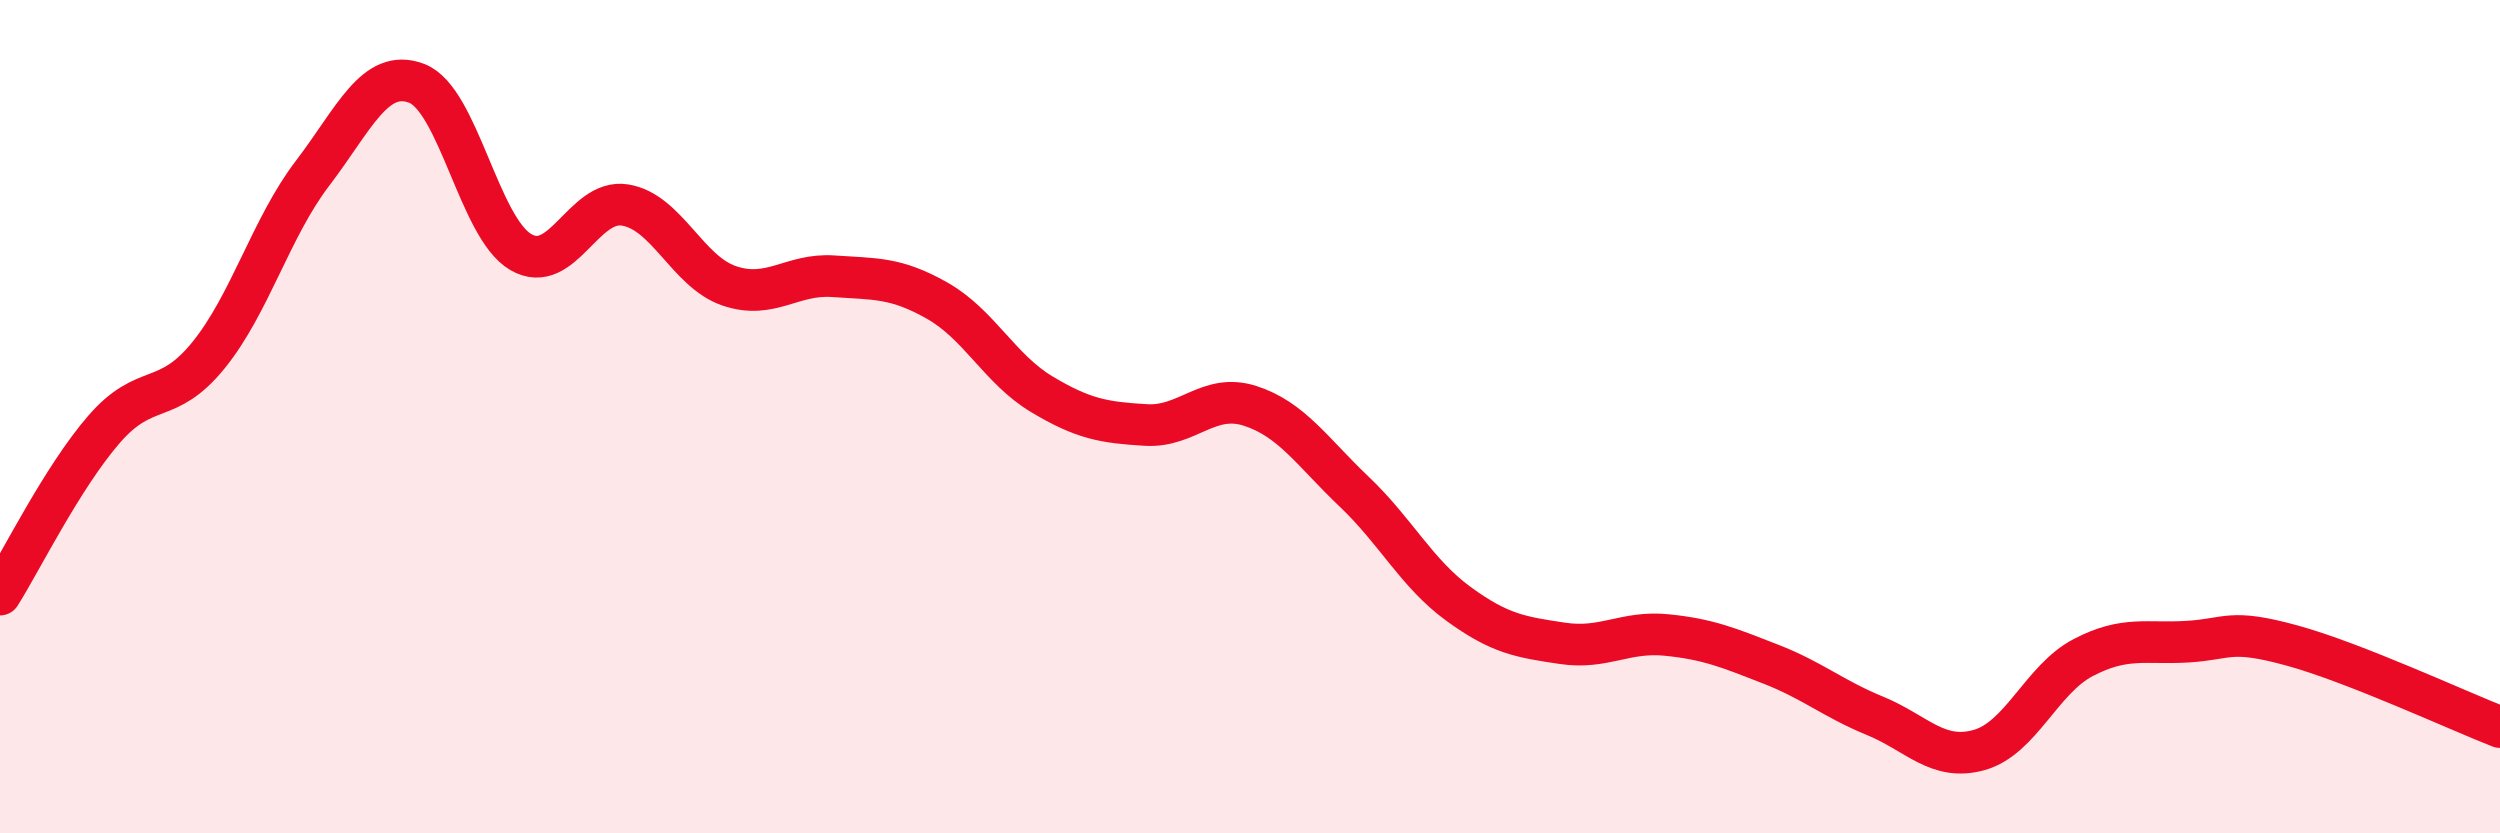 
    <svg width="60" height="20" viewBox="0 0 60 20" xmlns="http://www.w3.org/2000/svg">
      <path
        d="M 0,14.27 C 0.5,13.48 1.5,11.45 2.5,10.3 C 3.5,9.15 4,9.76 5,8.53 C 6,7.3 6.5,5.47 7.5,4.16 C 8.5,2.85 9,1.62 10,2 C 11,2.38 11.5,5.47 12.5,6.05 C 13.5,6.63 14,4.76 15,4.92 C 16,5.08 16.5,6.52 17.5,6.86 C 18.5,7.2 19,6.56 20,6.63 C 21,6.7 21.5,6.65 22.5,7.22 C 23.5,7.79 24,8.86 25,9.46 C 26,10.06 26.5,10.14 27.5,10.2 C 28.5,10.26 29,9.42 30,9.74 C 31,10.06 31.5,10.85 32.5,11.8 C 33.5,12.75 34,13.76 35,14.49 C 36,15.22 36.5,15.29 37.5,15.44 C 38.5,15.59 39,15.14 40,15.24 C 41,15.34 41.5,15.55 42.5,15.94 C 43.5,16.33 44,16.77 45,17.18 C 46,17.59 46.5,18.28 47.5,18 C 48.5,17.72 49,16.3 50,15.78 C 51,15.26 51.5,15.46 52.5,15.4 C 53.5,15.34 53.5,15.08 55,15.49 C 56.5,15.9 59,17.06 60,17.45L60 20L0 20Z"
        fill="#EB0A25"
        opacity="0.1"
        stroke-linecap="round"
        stroke-linejoin="round"
      />
      <path
        d="M 0,14.27 C 0.5,13.48 1.5,11.45 2.5,10.3 C 3.5,9.15 4,9.76 5,8.53 C 6,7.3 6.5,5.47 7.5,4.16 C 8.5,2.85 9,1.62 10,2 C 11,2.38 11.5,5.47 12.5,6.05 C 13.5,6.63 14,4.76 15,4.92 C 16,5.08 16.5,6.52 17.5,6.86 C 18.5,7.2 19,6.56 20,6.63 C 21,6.7 21.5,6.65 22.5,7.22 C 23.5,7.79 24,8.86 25,9.46 C 26,10.06 26.5,10.14 27.5,10.2 C 28.5,10.26 29,9.42 30,9.74 C 31,10.06 31.5,10.85 32.5,11.8 C 33.5,12.75 34,13.76 35,14.49 C 36,15.22 36.5,15.29 37.5,15.44 C 38.5,15.59 39,15.14 40,15.24 C 41,15.34 41.5,15.55 42.5,15.94 C 43.5,16.33 44,16.77 45,17.18 C 46,17.59 46.5,18.28 47.5,18 C 48.5,17.72 49,16.3 50,15.78 C 51,15.26 51.5,15.46 52.5,15.4 C 53.5,15.34 53.5,15.08 55,15.49 C 56.5,15.9 59,17.06 60,17.45"
        stroke="#EB0A25"
        stroke-width="1"
        fill="none"
        stroke-linecap="round"
        stroke-linejoin="round"
      />
    </svg>
  
